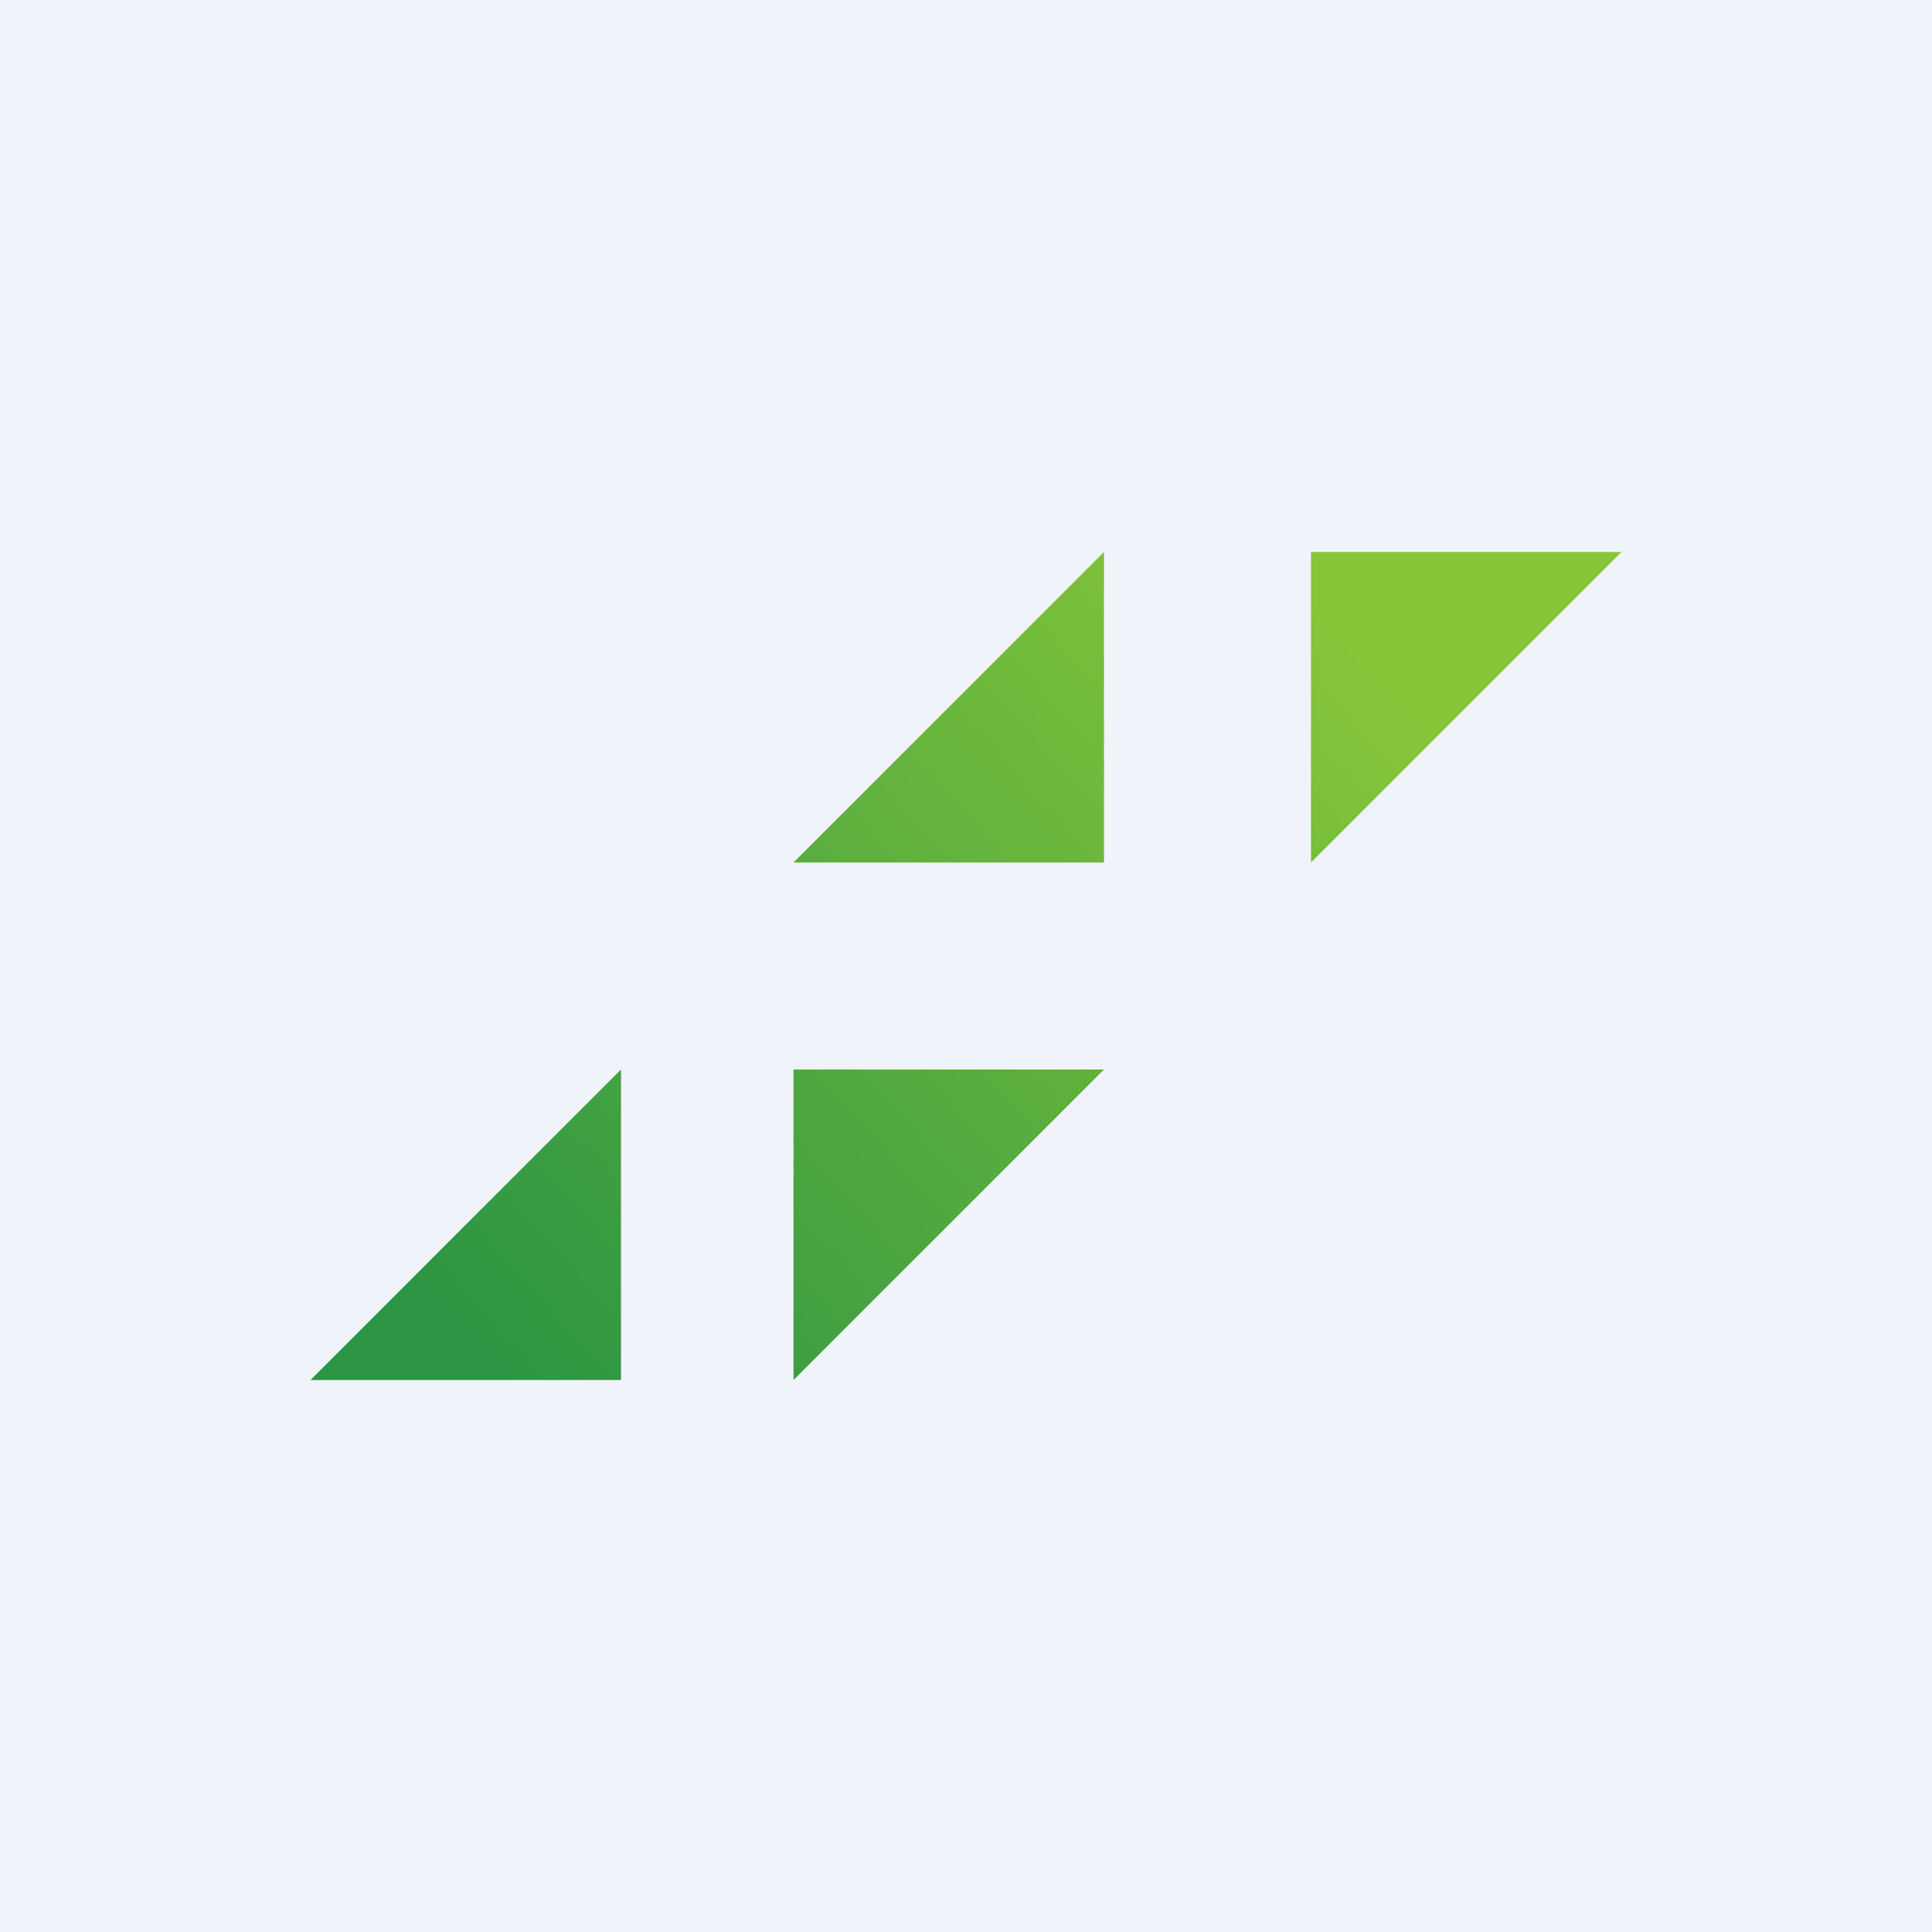 <!-- by TradingView --><svg width="56" height="56" viewBox="0 0 56 56" xmlns="http://www.w3.org/2000/svg"><path fill="#F0F3FA" d="M0 0h56v56H0z"/><path d="M38 25v-9h9l-9 9ZM23 40v-9h9l-9 9Zm9-15v-9l-9 9h9Zm-14 6v9H9l9-9Z" fill="url(#awr2wcsxz)"/><defs><linearGradient id="awr2wcsxz" x1="37.7" y1="16.83" x2="13.35" y2="38.61" gradientUnits="userSpaceOnUse"><stop stop-color="#87C639"/><stop offset="1" stop-color="#2C9543"/></linearGradient></defs></svg>